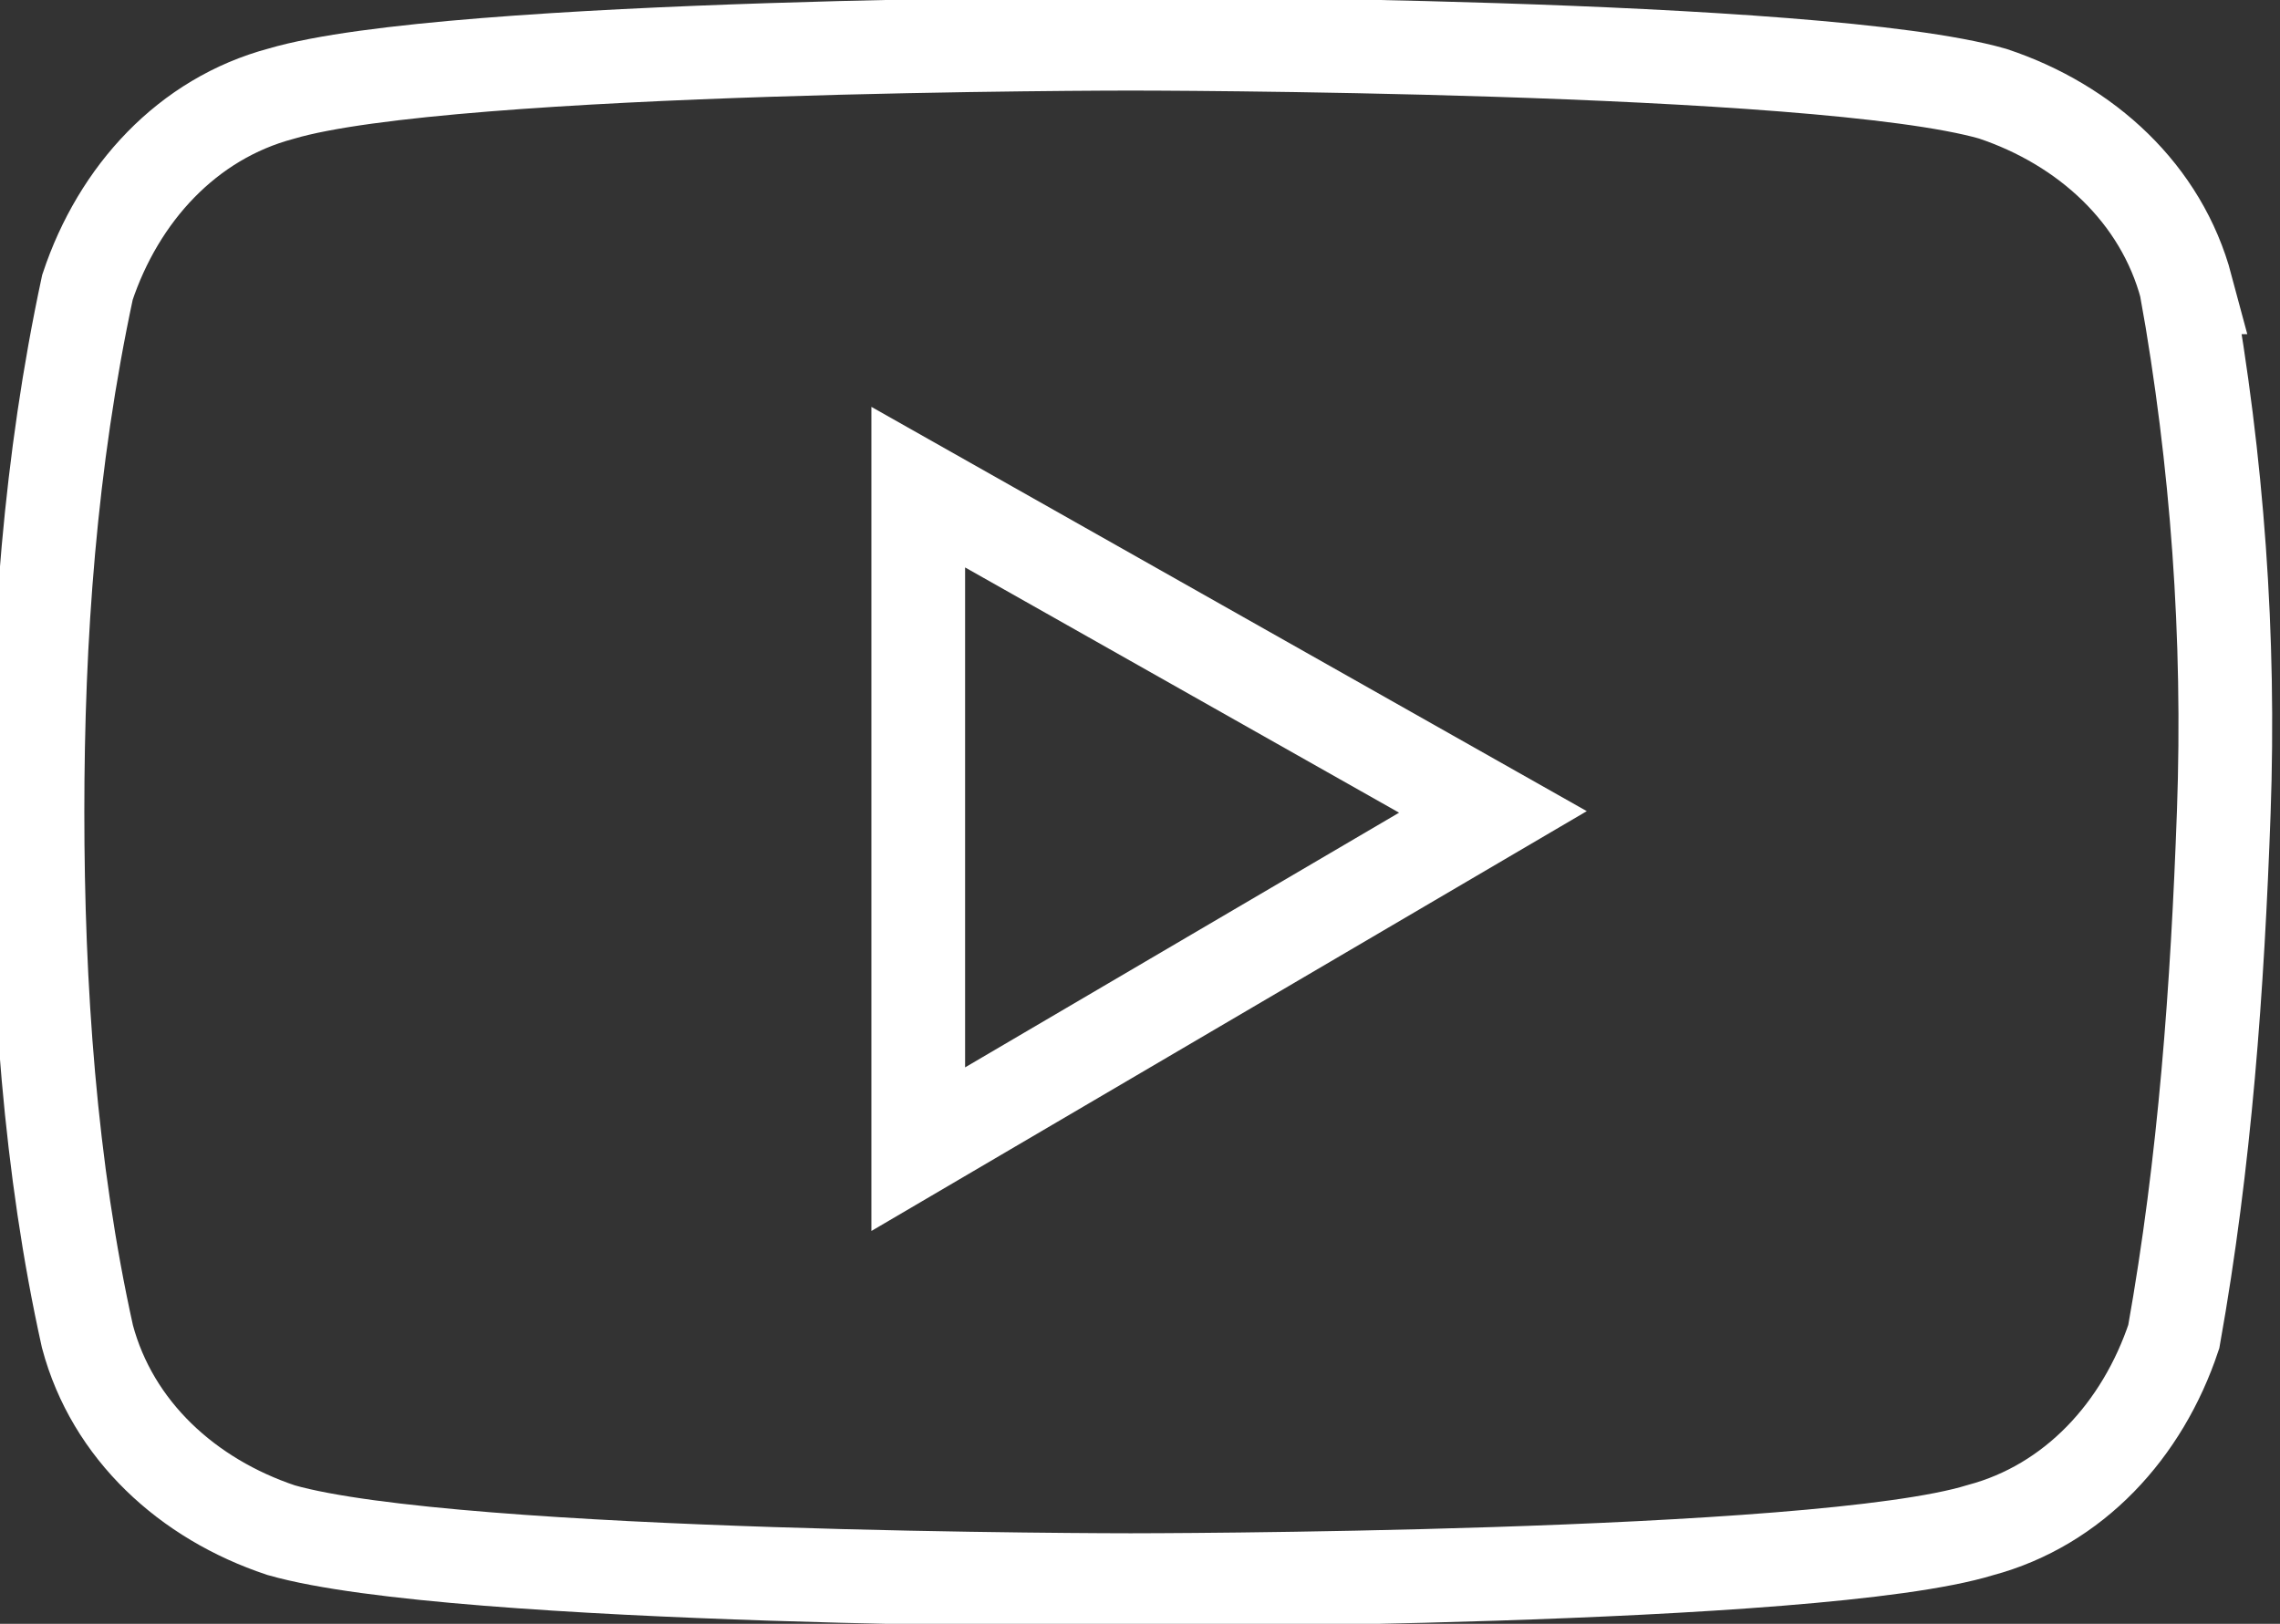 <?xml version="1.0" encoding="UTF-8"?>
<svg xmlns="http://www.w3.org/2000/svg" id="Ebene_1" version="1.1" viewBox="0 0 36.5 26">
  <rect x="0" y="0" width="36.5" height="26" fill="#333333" stroke="none"/>
  <defs>
    <style>
      .st0 {
        fill: none;
        stroke: #fff;
        stroke-width: 1.5px;
      }
    </style>
  </defs>
  <g id="Gruppe_182">
    <path id="path7" class="st0" d="M35,4.6c-.4-1.5-1.6-2.6-3.1-3.1-2.8-.8-13.8-.8-13.8-.8,0,0-10.9,0-13.6.8-1.5.4-2.6,1.6-3.1,3.1-.6,2.8-.8,5.6-.8,8.4,0,2.8.2,5.7.8,8.4.4,1.5,1.6,2.6,3.1,3.1,2.8.8,13.6.8,13.6.8,0,0,11,0,13.6-.8,1.5-.4,2.6-1.6,3.1-3.1.5-2.8.7-5.6.8-8.4.1-2.8-.1-5.6-.6-8.4Z"></path>
    <path id="polygon9" class="st0" d="M23.9,13l-9.2-5.2v10.6l9.2-5.4Z"></path>
  </g>
</svg>
